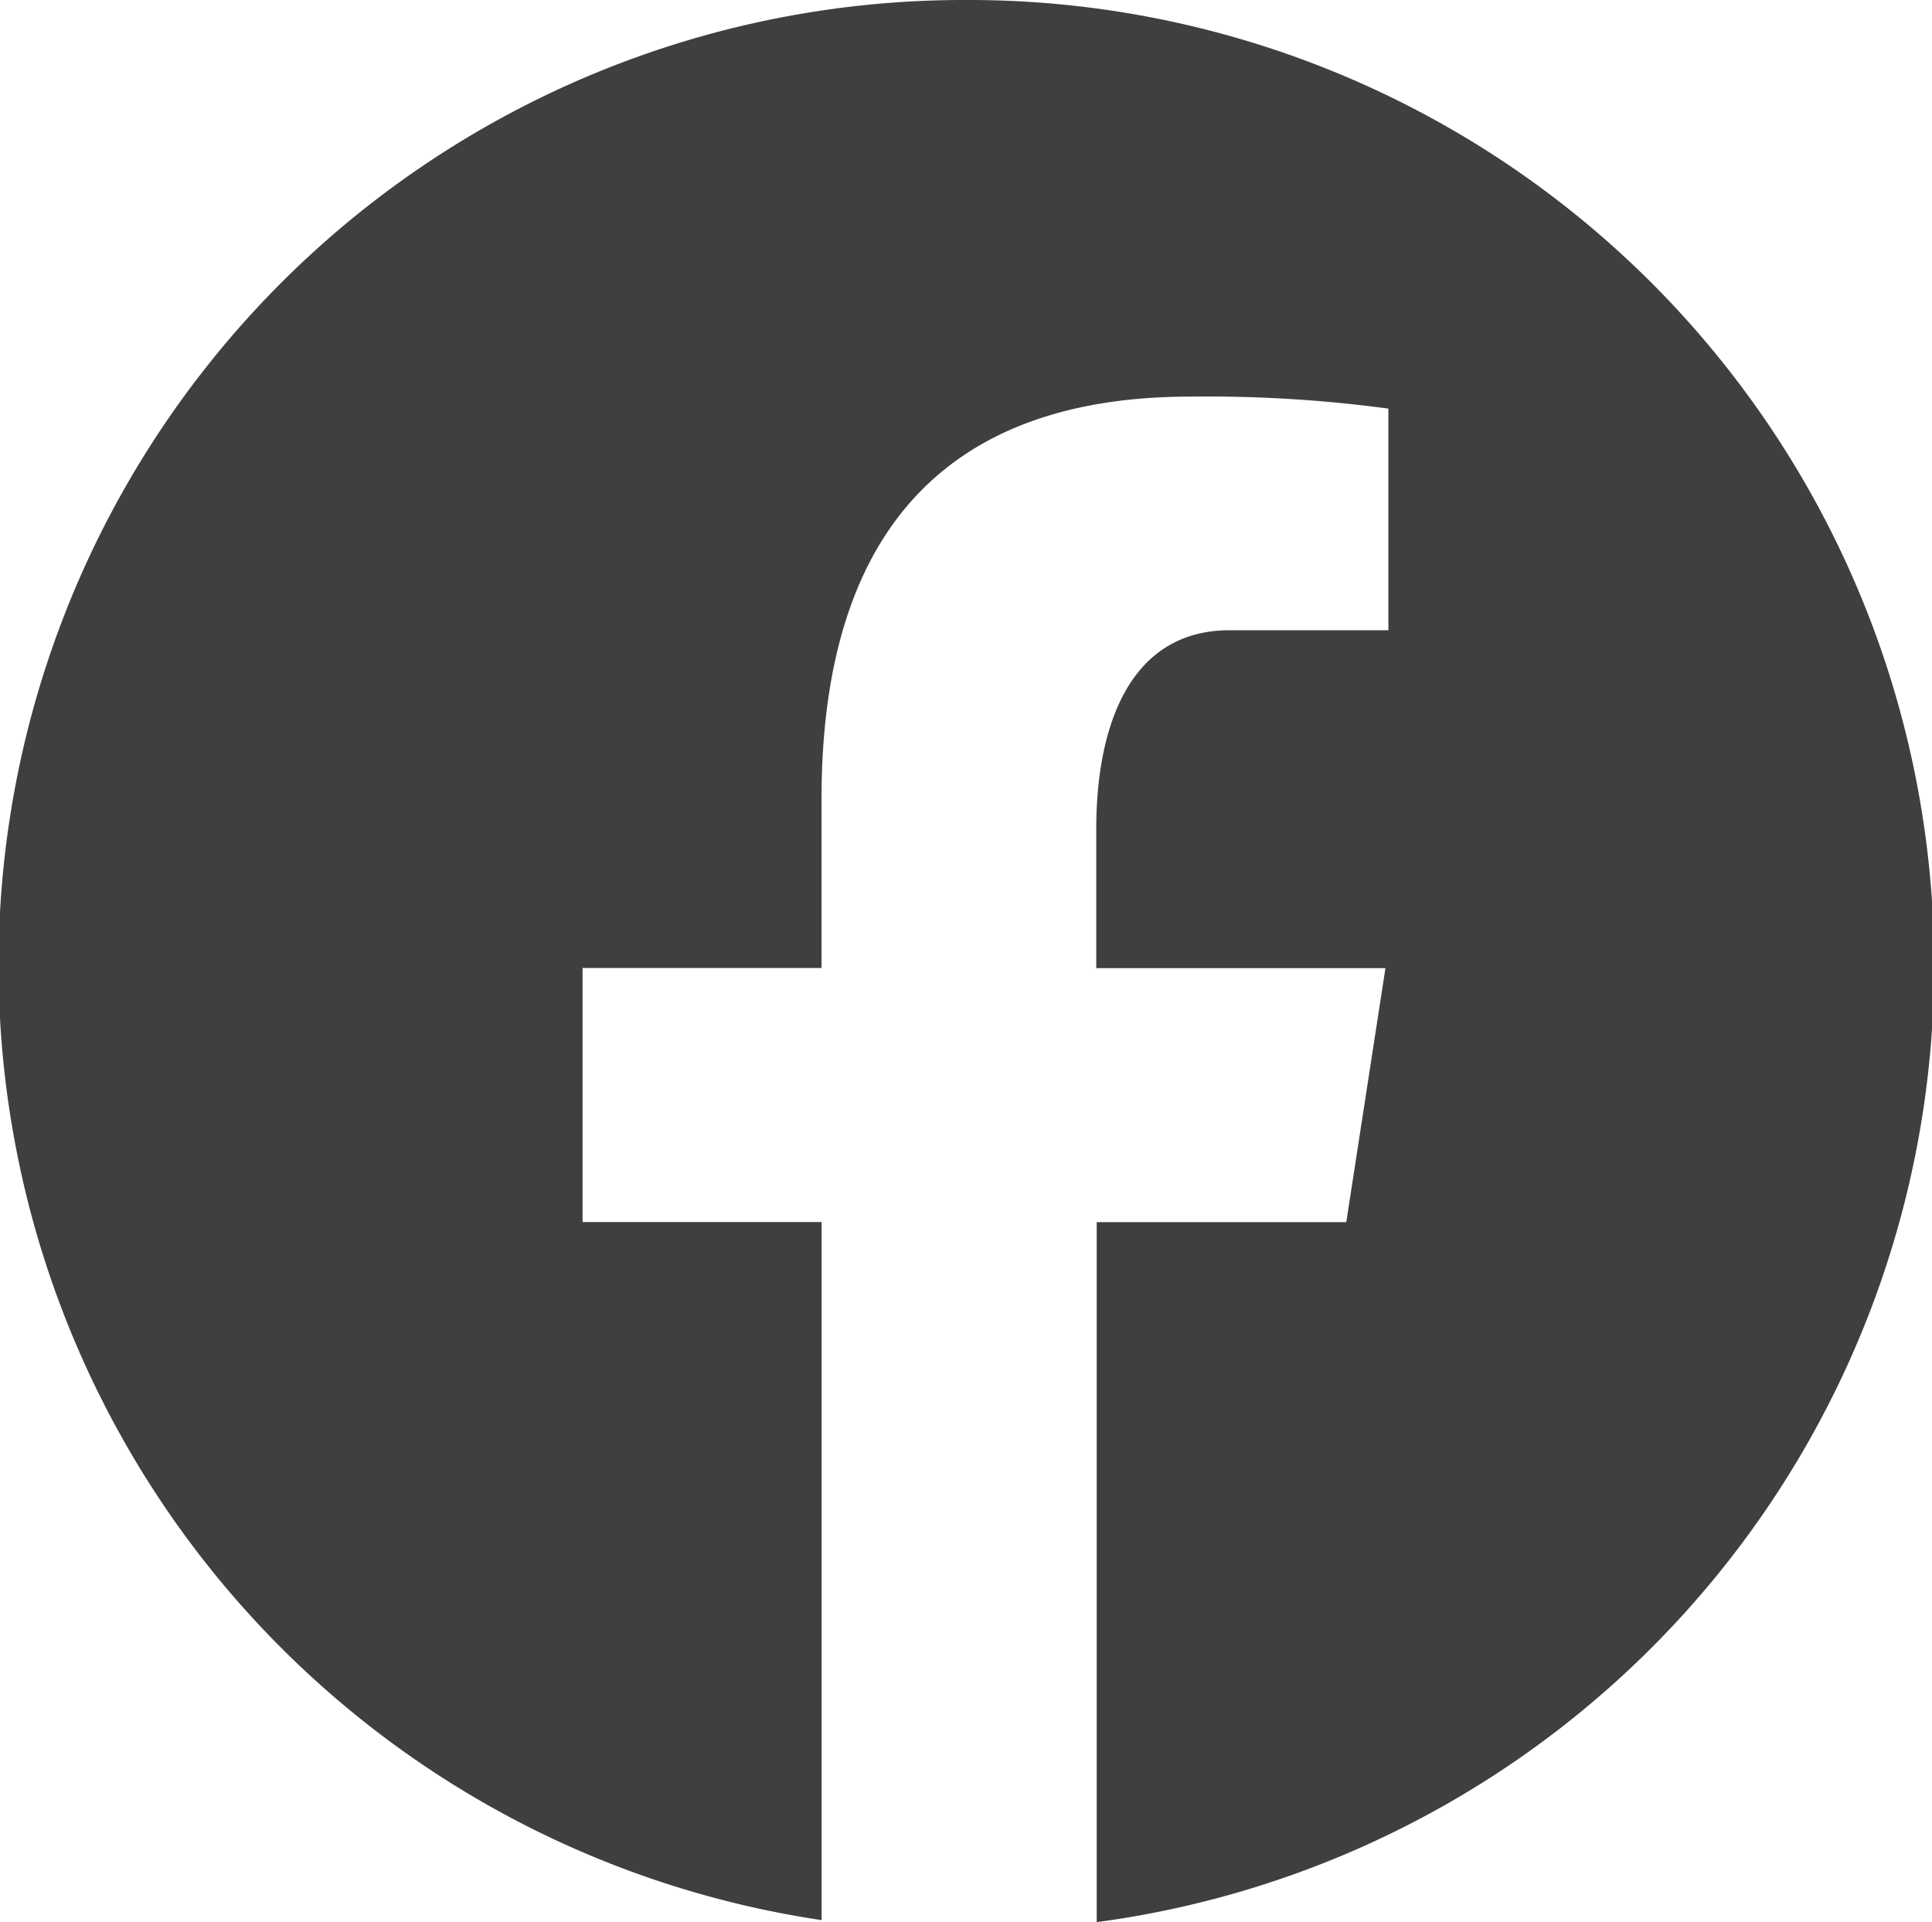 <svg xmlns="http://www.w3.org/2000/svg" width="30.422" height="30.266"><defs><clipPath id="a"><path data-name="Rectangle 86" fill="#403f3d" d="M0 0h30.422v30.266H0z"/></clipPath></defs><g data-name="Group 141" clip-path="url(#a)"><path data-name="Path 98" d="M15.211 0a15.2 15.2 0 0 0-2.274 30.234V19.242H9.173v-4h3.763v-2.659c0-4.4 2.146-6.338 5.807-6.338a21.352 21.352 0 0 1 3.119.189v3.49h-2.5c-1.554 0-2.1 1.474-2.1 3.135v2.185h4.554l-.617 4h-3.93v11.022A15.2 15.2 0 0 0 15.211 0" fill="#403f3d"/></g></svg>